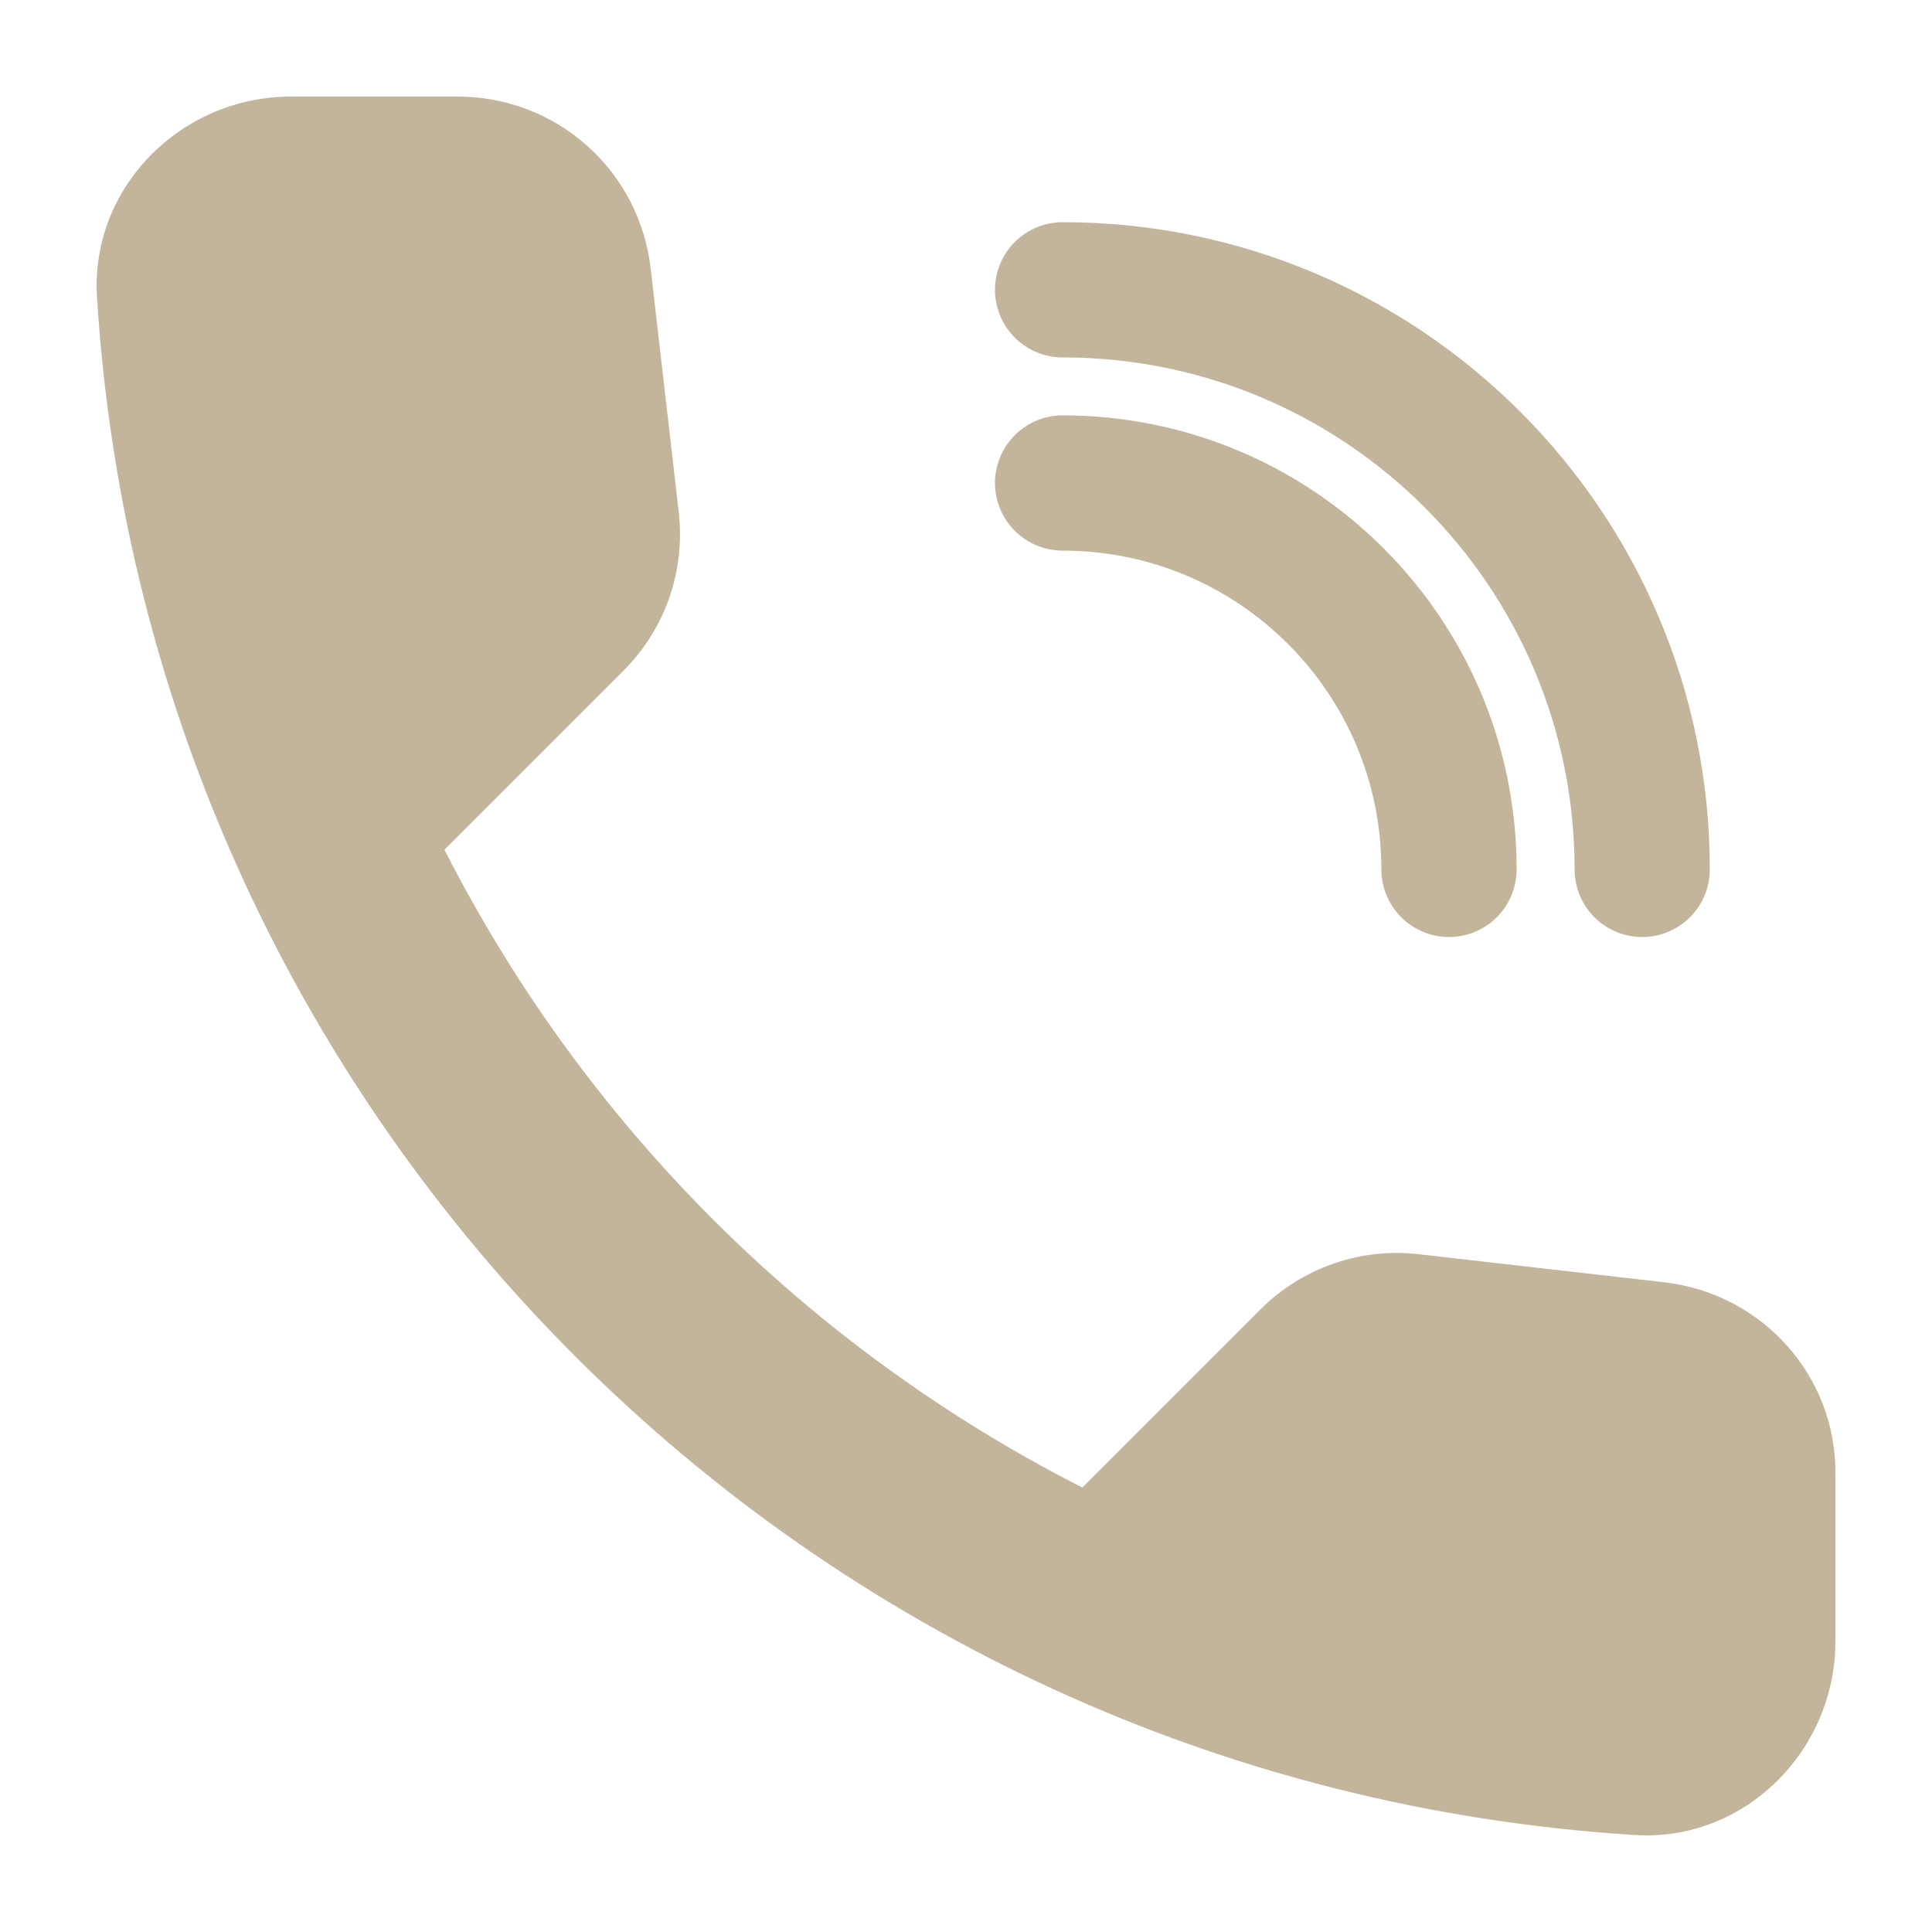 <svg width="20" height="20" viewBox="0 0 20 20" fill="none" xmlns="http://www.w3.org/2000/svg">
<g clip-path="url(#clip0_1134_9268)">
<path d="M17.236 13.275L14.691 12.984C14.392 12.949 14.089 12.982 13.804 13.081C13.519 13.18 13.261 13.342 13.048 13.555L11.204 15.399C8.36 13.952 6.048 11.64 4.601 8.796L6.455 6.942C6.886 6.511 7.096 5.91 7.026 5.299L6.735 2.774C6.678 2.285 6.444 1.834 6.076 1.507C5.708 1.18 5.233 0.999 4.741 1H3.008C1.875 1 0.934 1.942 1.004 3.074C1.535 11.632 8.379 18.465 16.926 18.996C18.058 19.067 19 18.125 19 16.992V15.259C19.01 14.247 18.248 13.395 17.236 13.275Z" fill="#C2B59B"/>
<path d="M17 9C17 5.686 14.314 3 11 3" stroke="#C2B59B" stroke-width="1.4" stroke-linecap="round"/>
<path d="M15 9C15 6.791 13.209 5 11 5" stroke="#C2B59B" stroke-width="1.4" stroke-linecap="round"/>
</g>
<defs>
<clipPath id="clip0_1134_9268">
<rect width="20" height="20" fill="white"/>
</clipPath>
</defs>
</svg>
